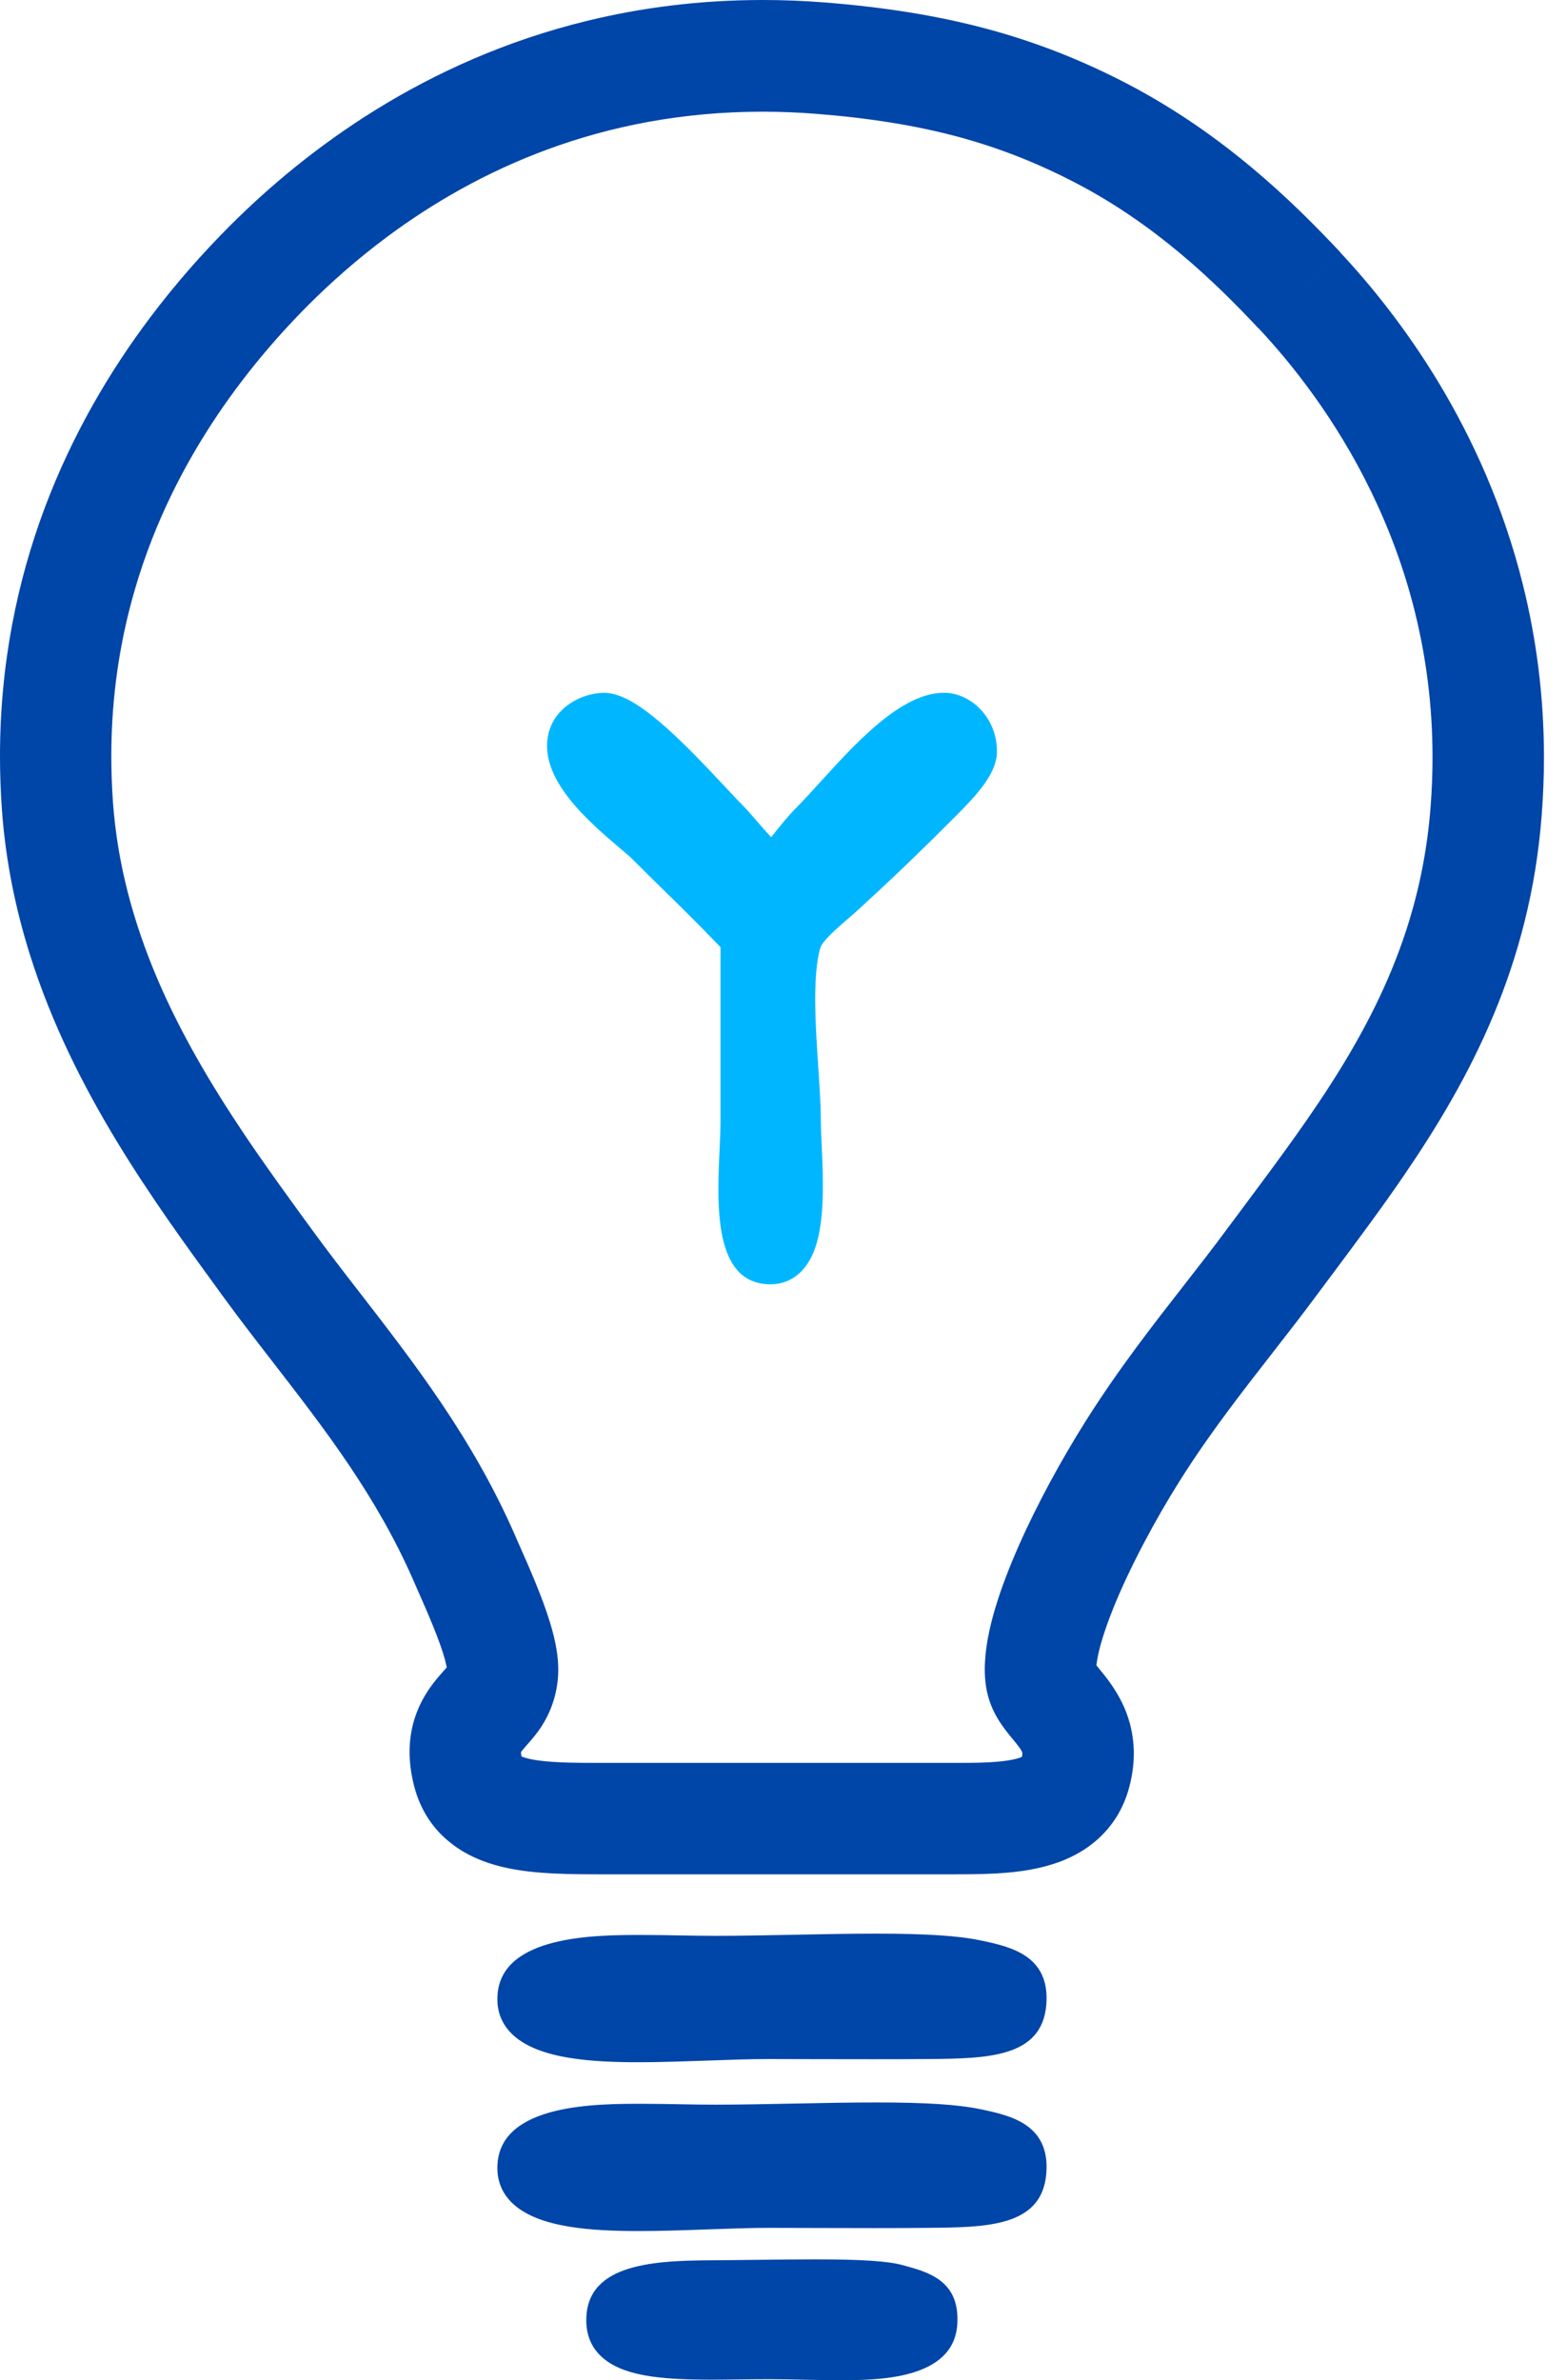<svg width="27" height="41" viewBox="0 0 27 41" fill="none" xmlns="http://www.w3.org/2000/svg">
<g id="Capa_1">
<path id="Vector" d="M22.389 4.997L23.089 4.34C22.681 3.906 22.182 3.4 21.579 2.896C20.976 2.391 20.269 1.887 19.444 1.454C18.659 1.043 17.858 0.726 17 0.496C16.141 0.266 15.226 0.122 14.204 0.042C13.851 0.014 13.496 0 13.146 0C12.057 0 11.044 0.132 10.113 0.36C8.717 0.7 7.507 1.254 6.485 1.885C5.462 2.517 4.625 3.226 3.964 3.887C3.507 4.344 3.032 4.876 2.576 5.484C1.891 6.396 1.248 7.481 0.774 8.74C0.301 9.999 0 11.433 0 13.024C0 13.327 0.011 13.635 0.033 13.948C0.097 14.837 0.272 15.675 0.521 16.462C0.894 17.642 1.433 18.704 2.014 19.663C2.596 20.621 3.221 21.478 3.778 22.242L3.841 22.329C4.117 22.708 4.398 23.071 4.69 23.448C5.149 24.041 5.602 24.626 6.016 25.241C6.43 25.856 6.806 26.5 7.118 27.212L7.197 27.392V27.393C7.263 27.542 7.331 27.695 7.394 27.846C7.489 28.071 7.575 28.291 7.631 28.467C7.659 28.555 7.679 28.631 7.69 28.685C7.696 28.712 7.699 28.733 7.701 28.746C7.701 28.753 7.702 28.757 7.702 28.759V28.761L7.779 28.758H7.702V28.761L7.779 28.758H7.702H7.969L7.703 28.731C7.702 28.745 7.702 28.754 7.702 28.758H7.969L7.703 28.731L7.703 28.736V28.737L7.829 28.763L7.71 28.714C7.705 28.725 7.703 28.736 7.703 28.737L7.829 28.763L7.71 28.714L7.867 28.779L7.72 28.693C7.718 28.698 7.713 28.706 7.71 28.714L7.867 28.779L7.72 28.693L7.794 28.736L7.722 28.69L7.72 28.693L7.793 28.736L7.721 28.69L7.738 28.701L7.722 28.69L7.738 28.701L7.722 28.69C7.722 28.69 7.717 28.697 7.703 28.714C7.69 28.73 7.669 28.755 7.639 28.788C7.601 28.832 7.546 28.893 7.483 28.973C7.437 29.032 7.386 29.102 7.336 29.184C7.261 29.306 7.189 29.455 7.137 29.625C7.086 29.795 7.057 29.984 7.057 30.179C7.057 30.378 7.087 30.581 7.141 30.785C7.191 30.975 7.271 31.16 7.379 31.325C7.473 31.47 7.589 31.598 7.713 31.703C7.822 31.796 7.937 31.873 8.053 31.935C8.257 32.044 8.461 32.112 8.661 32.16C8.96 32.231 9.252 32.257 9.543 32.272C9.835 32.286 10.126 32.286 10.415 32.286H16.396C16.633 32.286 16.887 32.286 17.151 32.272C17.349 32.261 17.552 32.243 17.762 32.204C17.919 32.175 18.081 32.135 18.246 32.075C18.369 32.03 18.494 31.973 18.618 31.899C18.71 31.844 18.802 31.779 18.89 31.703C19.021 31.59 19.142 31.451 19.239 31.295C19.337 31.138 19.41 30.964 19.457 30.785C19.509 30.591 19.536 30.395 19.536 30.205C19.536 30.022 19.51 29.845 19.467 29.685C19.434 29.564 19.392 29.453 19.345 29.354C19.274 29.205 19.195 29.081 19.122 28.98C19.05 28.879 18.983 28.799 18.934 28.739C18.903 28.701 18.879 28.672 18.863 28.651C18.851 28.636 18.844 28.626 18.841 28.622L18.84 28.621L18.724 28.694L18.846 28.63C18.842 28.623 18.84 28.621 18.84 28.621L18.724 28.695L18.846 28.63L18.529 28.799L18.868 28.681C18.859 28.657 18.851 28.64 18.846 28.63L18.529 28.799L18.868 28.681L18.419 28.837L18.889 28.77C18.884 28.737 18.876 28.706 18.868 28.681L18.419 28.837L18.889 28.77L18.884 28.737L18.889 28.771L18.85 28.776L18.889 28.772V28.771L18.85 28.776L18.889 28.772C18.889 28.772 18.888 28.765 18.888 28.753C18.888 28.722 18.893 28.656 18.909 28.57C18.922 28.494 18.944 28.402 18.973 28.3C19.024 28.12 19.099 27.908 19.191 27.68C19.33 27.339 19.508 26.962 19.706 26.587C19.903 26.212 20.119 25.838 20.332 25.501C20.83 24.71 21.377 24.008 21.928 23.301C22.183 22.974 22.428 22.66 22.666 22.338C22.786 22.177 22.906 22.015 23.029 21.852C23.41 21.34 23.803 20.814 24.184 20.257C24.756 19.422 25.301 18.518 25.73 17.494C25.944 16.983 26.128 16.442 26.271 15.867C26.414 15.293 26.515 14.685 26.564 14.041C26.59 13.704 26.603 13.373 26.603 13.049C26.603 11.979 26.467 10.985 26.242 10.079C25.905 8.719 25.368 7.553 24.791 6.595C24.213 5.637 23.596 4.885 23.087 4.342L22.387 4.999L21.687 5.656C22.264 6.271 23.019 7.221 23.622 8.462C23.924 9.083 24.19 9.777 24.379 10.541C24.569 11.306 24.683 12.141 24.683 13.049C24.683 13.324 24.672 13.606 24.65 13.894C24.595 14.61 24.465 15.26 24.279 15.869C23.999 16.782 23.591 17.604 23.107 18.393C22.623 19.182 22.062 19.936 21.49 20.704C21.368 20.867 21.246 21.031 21.123 21.196C20.905 21.491 20.67 21.794 20.415 22.12C19.864 22.826 19.271 23.585 18.708 24.477C18.29 25.142 17.873 25.902 17.55 26.634C17.388 27.002 17.25 27.361 17.146 27.709C17.094 27.884 17.052 28.055 17.02 28.227C16.989 28.399 16.969 28.572 16.968 28.753C16.968 28.846 16.974 28.941 16.988 29.04C17.006 29.166 17.04 29.283 17.081 29.384C17.112 29.46 17.146 29.527 17.181 29.587C17.233 29.676 17.284 29.747 17.33 29.808C17.376 29.868 17.417 29.917 17.452 29.96C17.496 30.013 17.53 30.055 17.554 30.088C17.591 30.138 17.606 30.167 17.611 30.179C17.613 30.185 17.613 30.187 17.614 30.189C17.615 30.192 17.616 30.195 17.616 30.205C17.616 30.218 17.614 30.244 17.601 30.294L17.6 30.297L17.659 30.317L17.604 30.288C17.602 30.293 17.6 30.297 17.6 30.297L17.659 30.317L17.604 30.288L17.723 30.351L17.628 30.257C17.619 30.265 17.609 30.279 17.604 30.289L17.723 30.351L17.628 30.257L17.69 30.319L17.635 30.25L17.627 30.257L17.69 30.319L17.635 30.25L17.651 30.271L17.636 30.249L17.635 30.25L17.651 30.271L17.636 30.249C17.636 30.249 17.63 30.253 17.616 30.26C17.592 30.272 17.542 30.29 17.469 30.306C17.36 30.331 17.201 30.349 17.016 30.358C16.831 30.367 16.619 30.367 16.395 30.367H10.414C10.127 30.367 9.863 30.367 9.639 30.356C9.47 30.348 9.324 30.334 9.211 30.315C9.126 30.3 9.06 30.283 9.017 30.268C8.985 30.257 8.966 30.247 8.958 30.243L8.954 30.241L8.912 30.301L8.963 30.249C8.958 30.243 8.954 30.241 8.954 30.241L8.912 30.301L8.963 30.249L8.857 30.358L8.989 30.282C8.983 30.27 8.971 30.257 8.963 30.249L8.857 30.358L8.989 30.282L8.895 30.336L8.995 30.295C8.994 30.292 8.992 30.287 8.989 30.282L8.895 30.336L8.995 30.295L8.963 30.308L8.996 30.297L8.995 30.295L8.963 30.308L8.996 30.297L8.995 30.295C8.978 30.229 8.976 30.193 8.976 30.18V30.174V30.173L8.918 30.165L8.973 30.186C8.975 30.181 8.976 30.173 8.976 30.173L8.918 30.166L8.973 30.186L8.917 30.166L8.971 30.191L8.973 30.186L8.917 30.166L8.971 30.191L8.948 30.18L8.971 30.191V30.191L8.948 30.18L8.971 30.191C8.971 30.191 8.977 30.18 8.993 30.159C9.01 30.137 9.037 30.106 9.076 30.061C9.112 30.021 9.158 29.969 9.211 29.903C9.251 29.853 9.294 29.795 9.338 29.727C9.403 29.625 9.467 29.501 9.515 29.363C9.564 29.227 9.596 29.079 9.611 28.931C9.617 28.871 9.619 28.815 9.619 28.761C9.619 28.647 9.609 28.544 9.594 28.445C9.568 28.273 9.527 28.113 9.479 27.955C9.407 27.719 9.319 27.487 9.226 27.261C9.134 27.036 9.038 26.818 8.951 26.622L8.873 26.445L8.874 26.446C8.505 25.602 8.066 24.855 7.606 24.172C7.145 23.489 6.665 22.869 6.206 22.276C5.914 21.9 5.645 21.551 5.391 21.203L5.298 21.075L5.327 21.116C4.956 20.606 4.57 20.077 4.198 19.522C3.64 18.69 3.113 17.803 2.709 16.855C2.306 15.906 2.024 14.901 1.946 13.815C1.927 13.547 1.918 13.285 1.918 13.028C1.918 12.128 2.03 11.297 2.223 10.527C2.512 9.373 2.983 8.357 3.535 7.476C4.086 6.595 4.718 5.85 5.319 5.248C5.701 4.867 6.151 4.466 6.667 4.082C7.441 3.506 8.364 2.967 9.439 2.572C10.515 2.177 11.742 1.924 13.143 1.924C13.441 1.924 13.748 1.936 14.052 1.96C14.985 2.033 15.777 2.161 16.5 2.354C17.222 2.549 17.878 2.808 18.55 3.159C19.231 3.515 19.825 3.937 20.344 4.372C20.863 4.806 21.306 5.253 21.686 5.658L22.386 5.001L22.389 4.997Z" fill="#0045A8"/>
<path id="Vector_2" d="M16.897 33.425C16.512 33.344 15.957 33.308 15.096 33.308C14.65 33.308 14.166 33.317 13.698 33.327C13.235 33.336 12.756 33.346 12.321 33.346C12.129 33.346 11.929 33.342 11.719 33.339C11.503 33.335 11.279 33.331 11.059 33.331C10.277 33.331 8.651 33.331 8.573 34.356C8.551 34.637 8.643 34.873 8.843 35.057C9.291 35.467 10.189 35.523 11.01 35.523C11.391 35.523 11.791 35.508 12.179 35.495C12.561 35.481 12.921 35.468 13.258 35.468C13.501 35.468 13.775 35.469 14.064 35.47C14.694 35.471 15.393 35.473 15.987 35.468C16.999 35.459 17.954 35.45 18.028 34.532C18.097 33.679 17.404 33.532 16.898 33.425L16.897 33.425Z" fill="#0045A8"/>
<path id="Vector_3" d="M16.897 36.333C16.512 36.252 15.957 36.216 15.096 36.216C14.65 36.216 14.166 36.225 13.698 36.235C13.235 36.244 12.756 36.254 12.321 36.254C12.129 36.254 11.929 36.251 11.719 36.247C11.503 36.243 11.279 36.239 11.059 36.239C10.277 36.239 8.651 36.239 8.573 37.264C8.551 37.545 8.643 37.781 8.843 37.965C9.291 38.375 10.189 38.431 11.01 38.431C11.391 38.431 11.791 38.417 12.179 38.403C12.561 38.389 12.921 38.376 13.258 38.376C13.501 38.376 13.775 38.377 14.064 38.378C14.694 38.38 15.393 38.382 15.987 38.376C16.999 38.367 17.954 38.359 18.028 37.44C18.097 36.587 17.404 36.44 16.898 36.333L16.897 36.333Z" fill="#0045A8"/>
<path id="Vector_4" d="M15.557 39.019L15.549 39.017C15.293 38.948 14.844 38.919 14.044 38.919C13.747 38.919 13.429 38.923 13.121 38.926C12.877 38.929 12.634 38.932 12.404 38.934C11.415 38.938 10.184 38.944 10.106 39.869C10.081 40.169 10.167 40.413 10.363 40.594C10.721 40.924 11.353 40.991 12.256 40.991C12.415 40.991 12.578 40.989 12.743 40.987C12.913 40.985 13.085 40.983 13.257 40.983C13.453 40.983 13.659 40.987 13.858 40.992C14.06 40.996 14.27 41 14.469 41C15.107 41 16.427 40.998 16.494 40.044C16.546 39.285 15.998 39.138 15.556 39.019L15.557 39.019Z" fill="#0045A8"/>
<path id="Vector_5" d="M16.465 14.061L16.44 14.086C15.826 14.7 15.401 15.108 14.816 15.645C14.749 15.707 14.678 15.768 14.606 15.831C14.42 15.991 14.166 16.21 14.131 16.337C13.995 16.834 14.053 17.691 14.099 18.379C14.121 18.714 14.143 19.03 14.143 19.289C14.143 19.396 14.149 19.537 14.157 19.7C14.203 20.655 14.208 21.48 13.815 21.892C13.671 22.043 13.483 22.123 13.272 22.123C13.263 22.122 13.245 22.123 13.232 22.122C12.296 22.079 12.355 20.762 12.399 19.799C12.407 19.612 12.415 19.435 12.415 19.289V16.316C12.01 15.895 11.77 15.661 11.495 15.391C11.325 15.225 11.14 15.043 10.893 14.796C10.849 14.752 10.767 14.682 10.671 14.602C10.142 14.151 9.256 13.398 9.454 12.623C9.567 12.181 10.015 11.942 10.399 11.934H10.411C10.937 11.934 11.672 12.674 12.507 13.567C12.634 13.703 12.743 13.82 12.823 13.9C12.871 13.948 12.936 14.023 13.017 14.117C13.084 14.194 13.195 14.323 13.288 14.421C13.305 14.399 13.323 14.378 13.338 14.358C13.445 14.223 13.579 14.055 13.734 13.9C13.843 13.79 13.977 13.643 14.119 13.487C14.748 12.795 15.529 11.934 16.262 11.934H16.291C16.512 11.941 16.733 12.047 16.899 12.224C17.085 12.423 17.187 12.694 17.177 12.97C17.165 13.332 16.833 13.693 16.465 14.061H16.465Z" fill="#00B7FF"/>
</g>
</svg>
